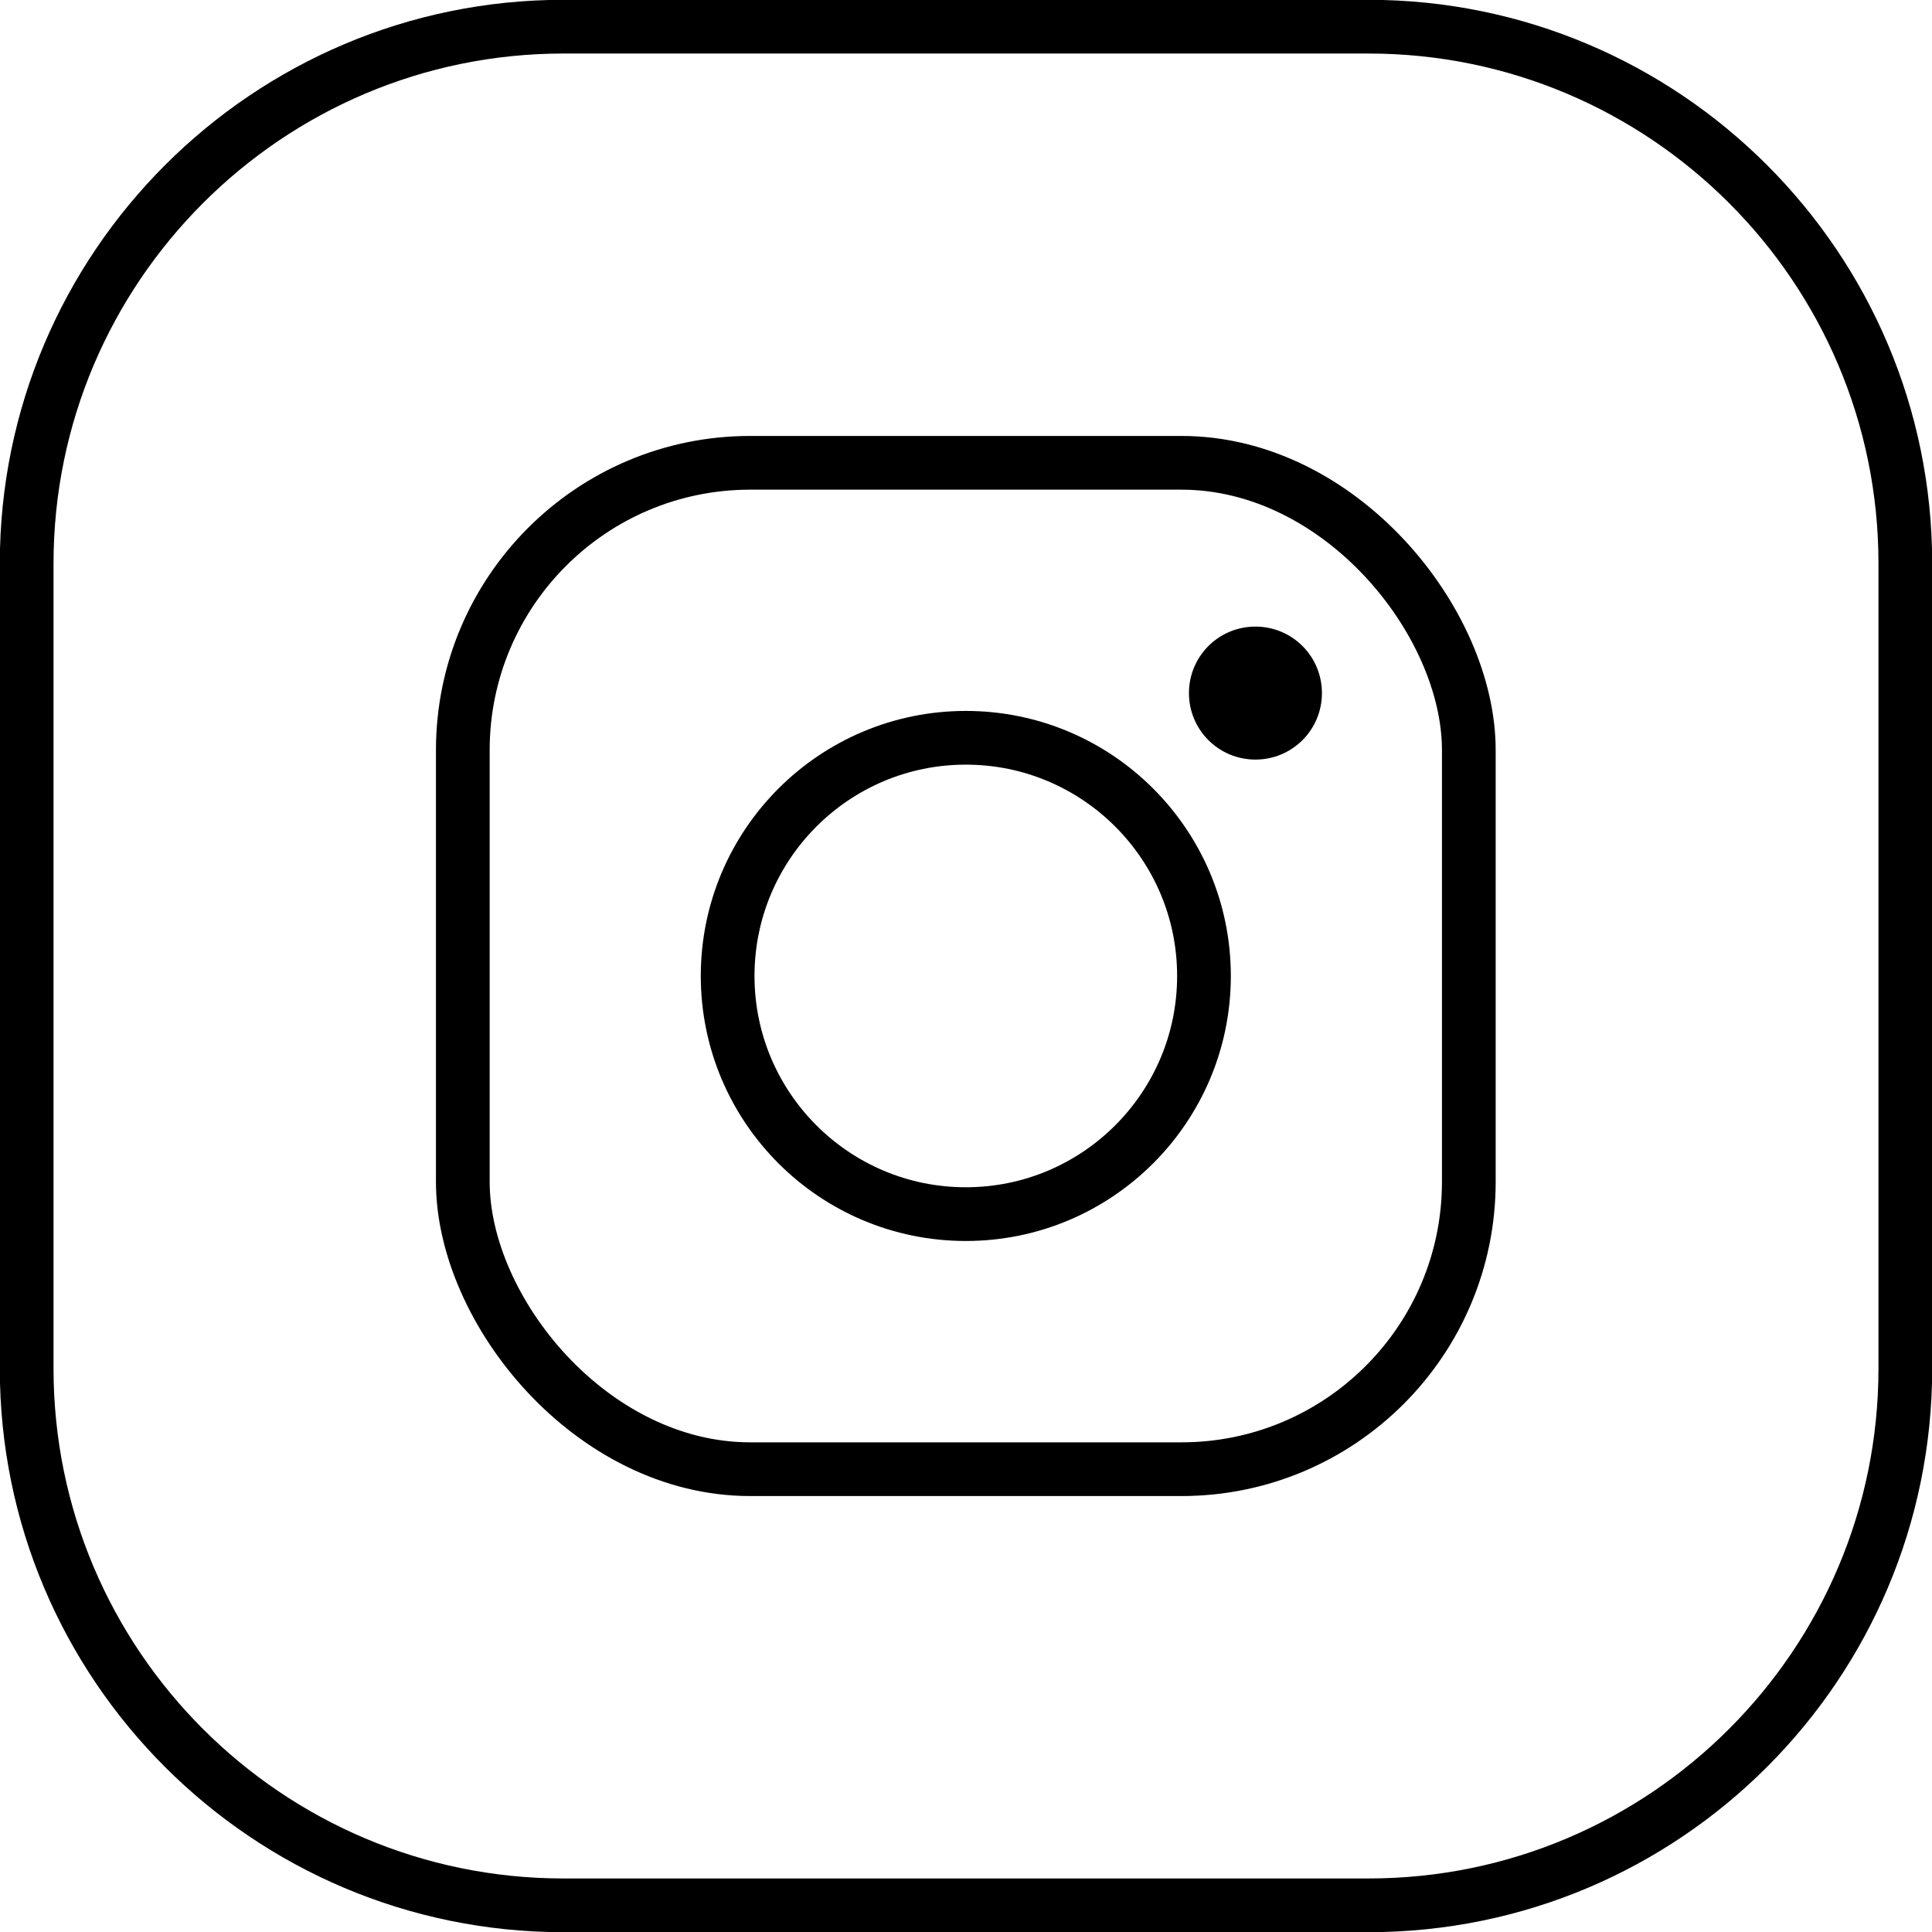 <?xml version="1.0" encoding="UTF-8"?><svg id="Calque_2" xmlns="http://www.w3.org/2000/svg" viewBox="0 0 51.43 51.43"><g id="FOOTER"><g><path d="M15,.71h21.43c7.88,0,14.29,6.4,14.29,14.29v21.43c0,7.88-6.4,14.29-14.29,14.29H15c-7.88,0-14.29-6.4-14.29-14.29V15C.71,7.12,7.12,.71,15,.71Z" style="fill:none; stroke:#000; stroke-miterlimit:10; stroke-width:1.43px;"/><rect x="12.32" y="12.32" width="26.78" height="26.79" rx="7.65" ry="7.65" style="fill:none; stroke:#000; stroke-miterlimit:10; stroke-width:1.43px;"/><path d="M19.37,25.98c0,3.5,2.84,6.34,6.34,6.34s6.34-2.84,6.34-6.34-2.84-6.34-6.34-6.34-6.34,2.84-6.34,6.34Z" style="fill:none; stroke:#000; stroke-miterlimit:10; stroke-width:1.43px;"/><path d="M31.65,18.45c0,.98,.79,1.77,1.77,1.77s1.77-.79,1.77-1.77-.79-1.77-1.77-1.77-1.77,.79-1.77,1.77Z"/></g></g></svg>